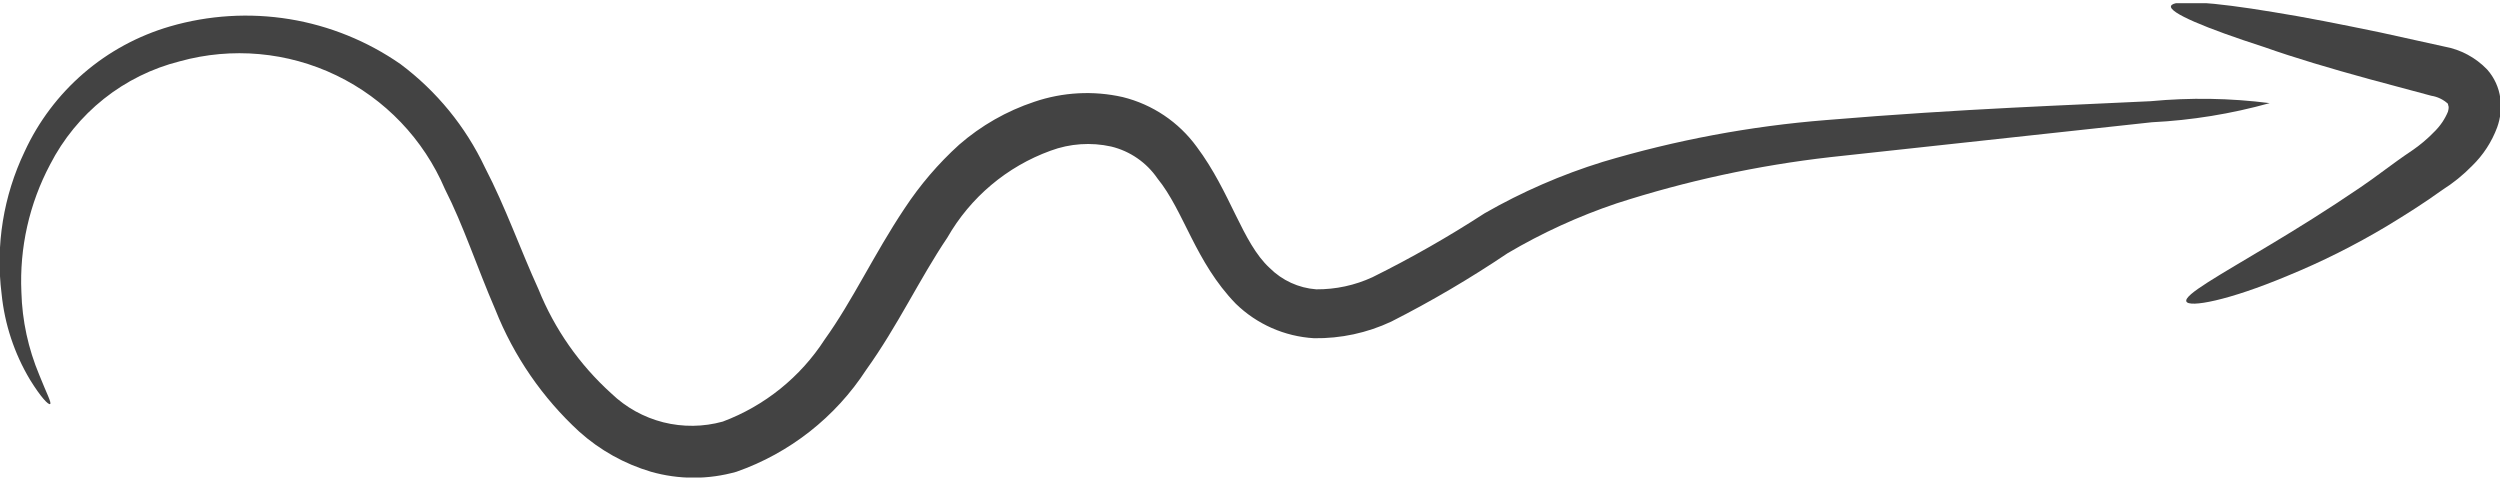 <svg width="52" height="10" viewBox="0 0 52 10" fill="none" xmlns="http://www.w3.org/2000/svg">
  <g clip-path="url(#clip0_119_1391)">
    <path d="M47.209 2.145C46.41 2.368 45.587 2.502 44.758 2.543L38.075 3.268C36.562 3.44 35.071 3.763 33.623 4.231C32.834 4.497 32.075 4.844 31.358 5.267C30.581 5.79 29.774 6.265 28.939 6.689C28.437 6.925 27.887 7.043 27.332 7.035C26.72 6.999 26.142 6.744 25.704 6.317C24.86 5.447 24.628 4.39 24.076 3.713C23.848 3.38 23.505 3.143 23.113 3.048C22.693 2.955 22.254 2.985 21.851 3.135C20.944 3.464 20.184 4.105 19.705 4.942C19.127 5.799 18.675 6.775 18.017 7.692C17.377 8.677 16.428 9.423 15.32 9.812C14.738 9.978 14.121 9.978 13.539 9.812C12.988 9.648 12.48 9.365 12.051 8.981C11.285 8.278 10.688 7.41 10.304 6.443C9.919 5.553 9.64 4.689 9.254 3.932C8.812 2.897 8.01 2.057 6.996 1.568C5.982 1.079 4.825 0.975 3.74 1.275C3.164 1.42 2.625 1.686 2.16 2.056C1.695 2.426 1.314 2.892 1.043 3.42C0.609 4.237 0.403 5.155 0.445 6.078C0.461 6.67 0.588 7.253 0.817 7.799C0.97 8.184 1.076 8.377 1.043 8.403C1.009 8.43 0.85 8.264 0.624 7.898C0.298 7.353 0.096 6.743 0.033 6.111C-0.094 5.1 0.072 4.074 0.511 3.155C0.799 2.529 1.218 1.973 1.739 1.524C2.261 1.074 2.873 0.743 3.534 0.55C4.341 0.315 5.191 0.263 6.021 0.398C6.851 0.534 7.64 0.854 8.331 1.334C9.082 1.896 9.684 2.632 10.085 3.48C10.517 4.311 10.822 5.188 11.201 6.018C11.535 6.846 12.053 7.586 12.716 8.184C13.018 8.475 13.391 8.681 13.797 8.784C14.204 8.886 14.63 8.881 15.034 8.769C15.906 8.442 16.649 7.843 17.154 7.061C17.732 6.257 18.183 5.281 18.814 4.337C19.136 3.848 19.517 3.402 19.951 3.009C20.407 2.612 20.938 2.309 21.512 2.118C22.104 1.916 22.741 1.881 23.352 2.019C23.972 2.172 24.518 2.539 24.893 3.055C25.598 3.998 25.837 5.048 26.408 5.573C26.668 5.833 27.012 5.991 27.378 6.018C27.782 6.021 28.181 5.935 28.547 5.766C29.35 5.368 30.128 4.924 30.879 4.437C31.657 3.991 32.481 3.632 33.337 3.367C34.853 2.914 36.412 2.622 37.988 2.497C40.845 2.258 43.137 2.185 44.731 2.105C45.556 2.027 46.388 2.04 47.209 2.145Z" fill="#434343"/>
    <path d="M45.476 6.27C45.423 6.131 46.141 5.739 47.224 5.088C47.768 4.762 48.413 4.363 49.104 3.892C49.449 3.659 49.768 3.4 50.167 3.134C50.337 3.018 50.495 2.885 50.638 2.736C50.758 2.618 50.853 2.478 50.917 2.324C50.951 2.198 50.917 2.204 50.917 2.158C50.821 2.07 50.701 2.012 50.572 1.992L49.283 1.646C48.459 1.42 47.722 1.201 47.104 0.982C45.868 0.583 45.111 0.264 45.157 0.125C45.204 -0.015 46.001 0.038 47.283 0.251C47.948 0.357 48.678 0.503 49.516 0.676L50.844 0.969C51.184 1.03 51.495 1.198 51.734 1.447C51.883 1.615 51.977 1.823 52.007 2.045C52.034 2.249 52.011 2.456 51.941 2.649C51.829 2.95 51.652 3.223 51.422 3.447C51.235 3.639 51.025 3.809 50.798 3.952C50.412 4.231 50.02 4.476 49.648 4.702C48.984 5.099 48.292 5.446 47.576 5.739C46.34 6.257 45.529 6.403 45.476 6.27Z" fill="#434343"/>
  </g>
  <defs>
    <clipPath id="clip0_119_1391">
      <rect width="52" height="9.866" fill="white" transform="translate(0 0.067)"/>
    </clipPath>
  </defs>
</svg>